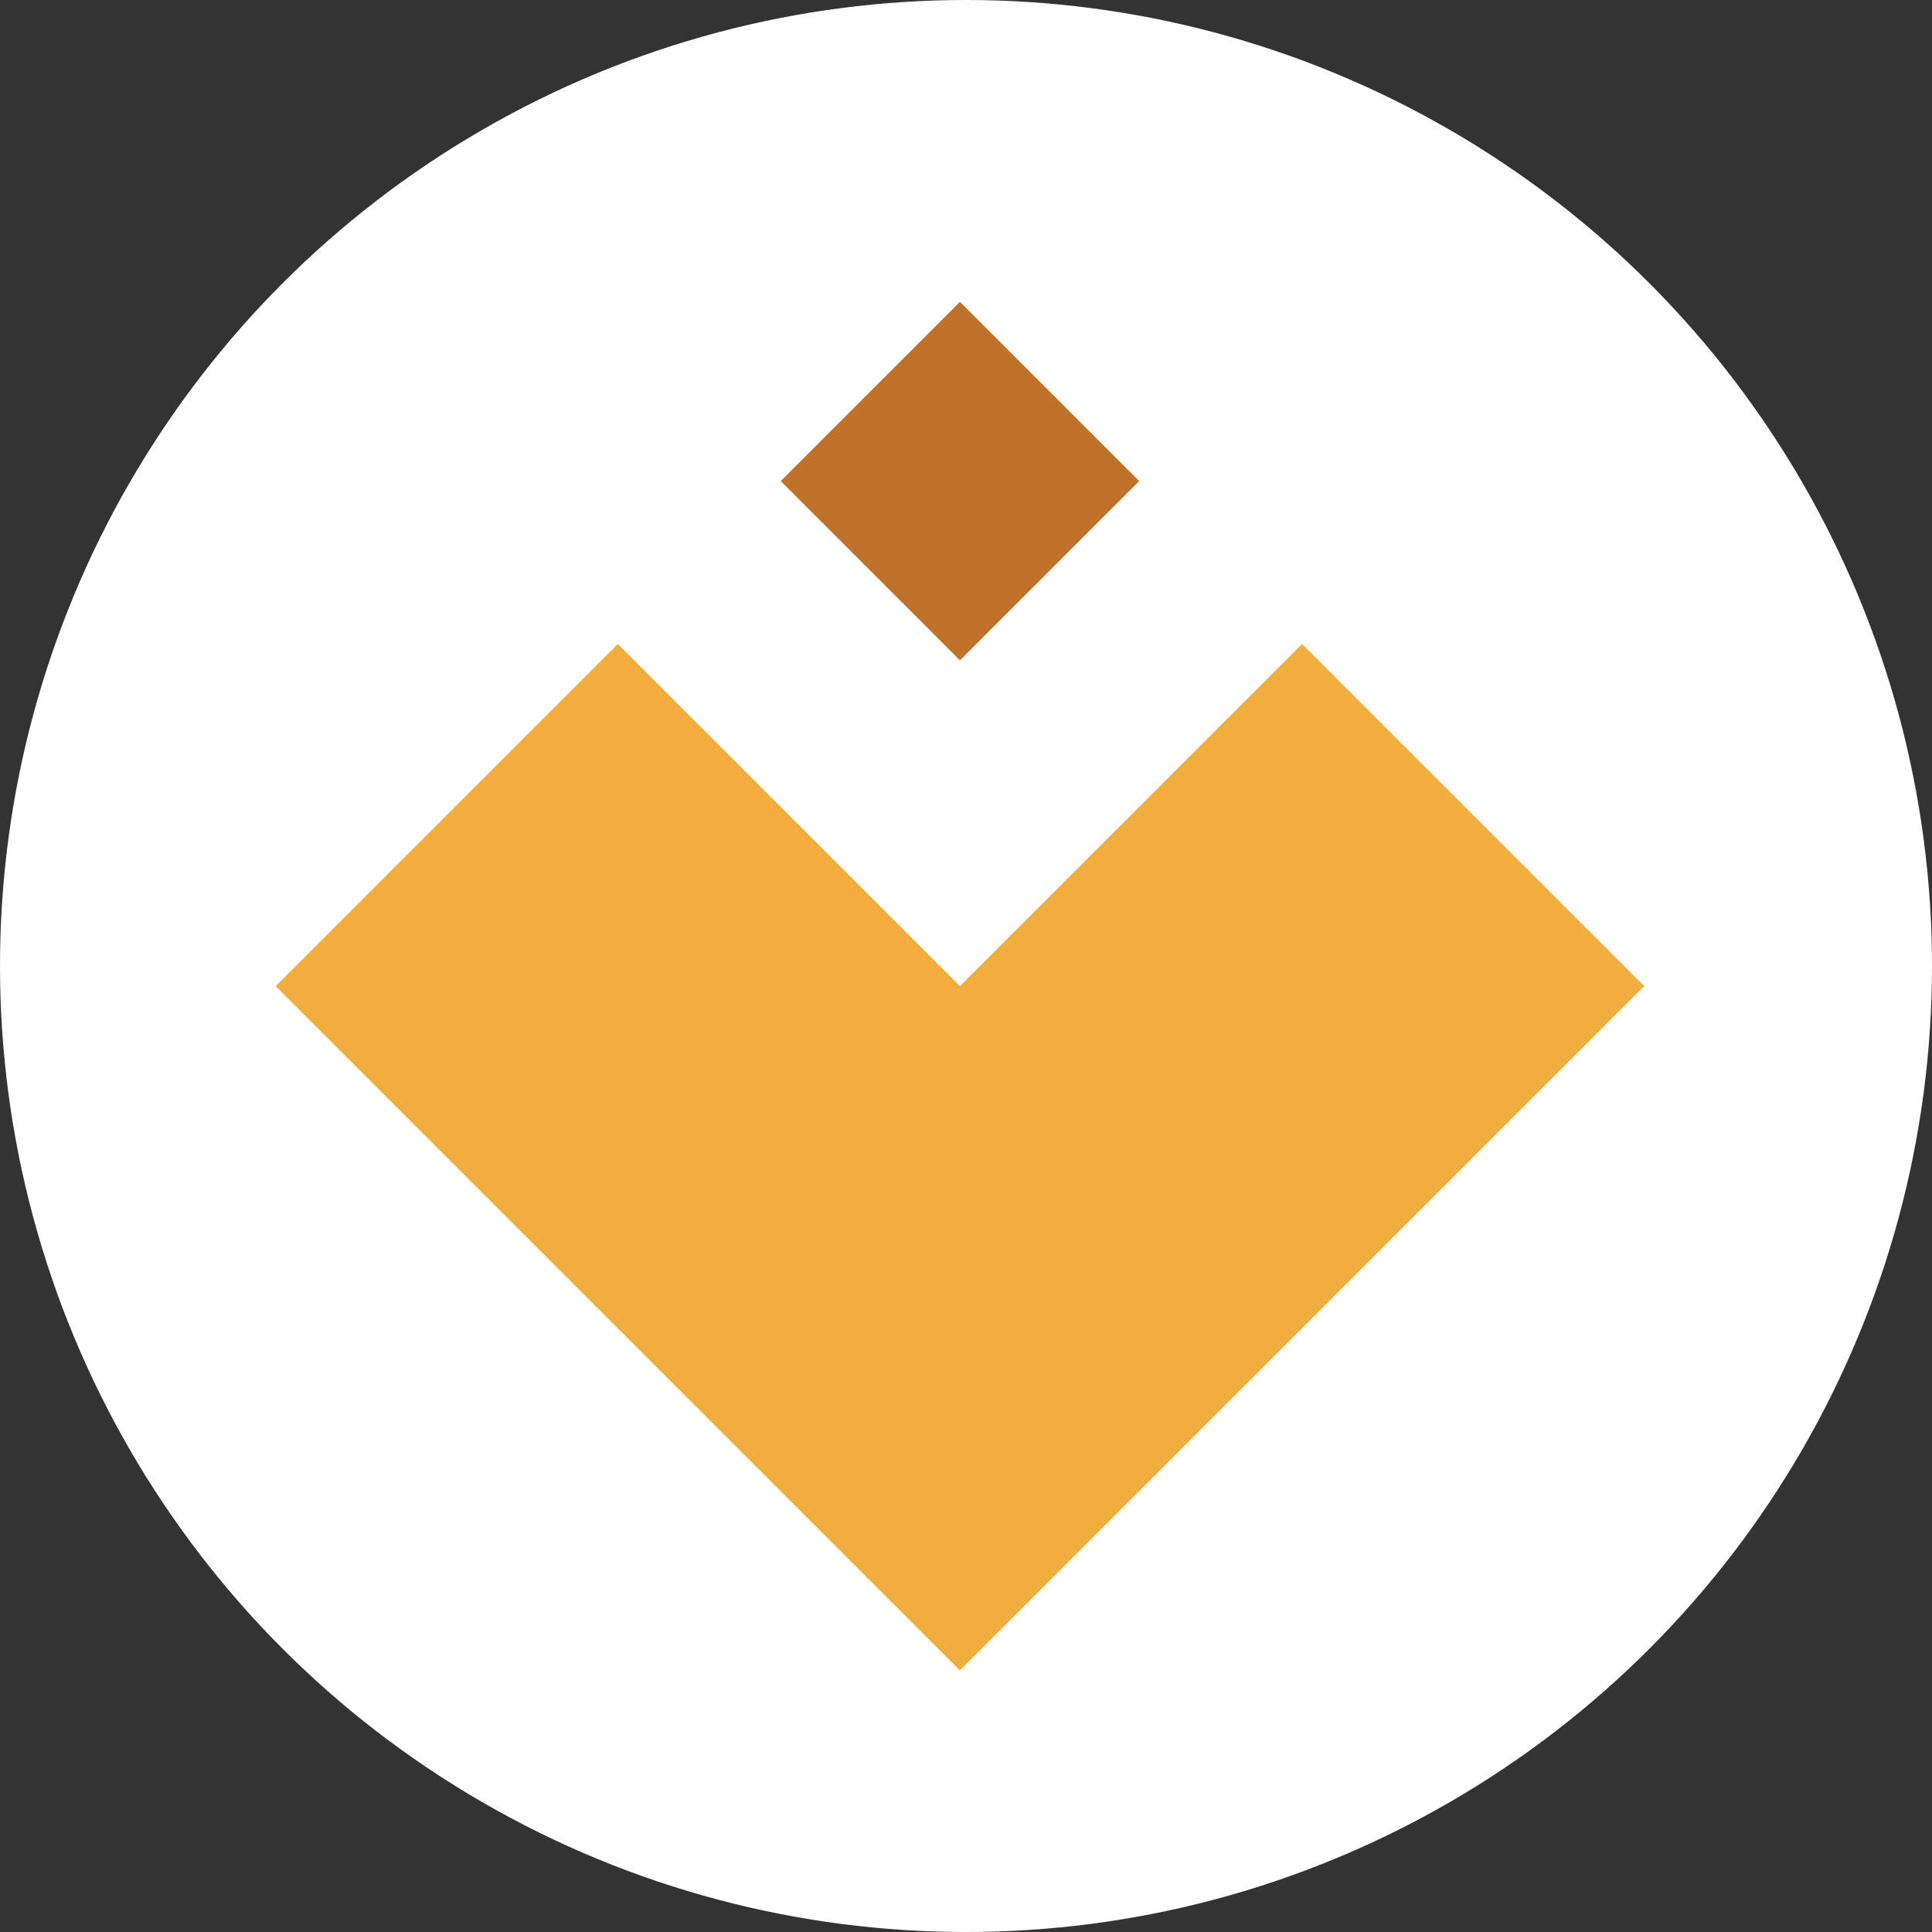 <svg xmlns="http://www.w3.org/2000/svg" width="96" height="96" fill="none" viewBox="0 0 96 96"><rect x="0" y="0" width="96" height="96" fill="#333333" stroke="none"/><circle cx="48" cy="48" r="48" fill="#fff"/><path fill="#F3AD3D" d="M64.699 32L81.699 49L47.699 83.001L13.698 49L30.698 32L47.699 49L64.699 32Z"/><rect width="12.593" height="12.593" x="47.699" y="15" fill="#BF7128" transform="rotate(45 47.699 15)"/></svg>
